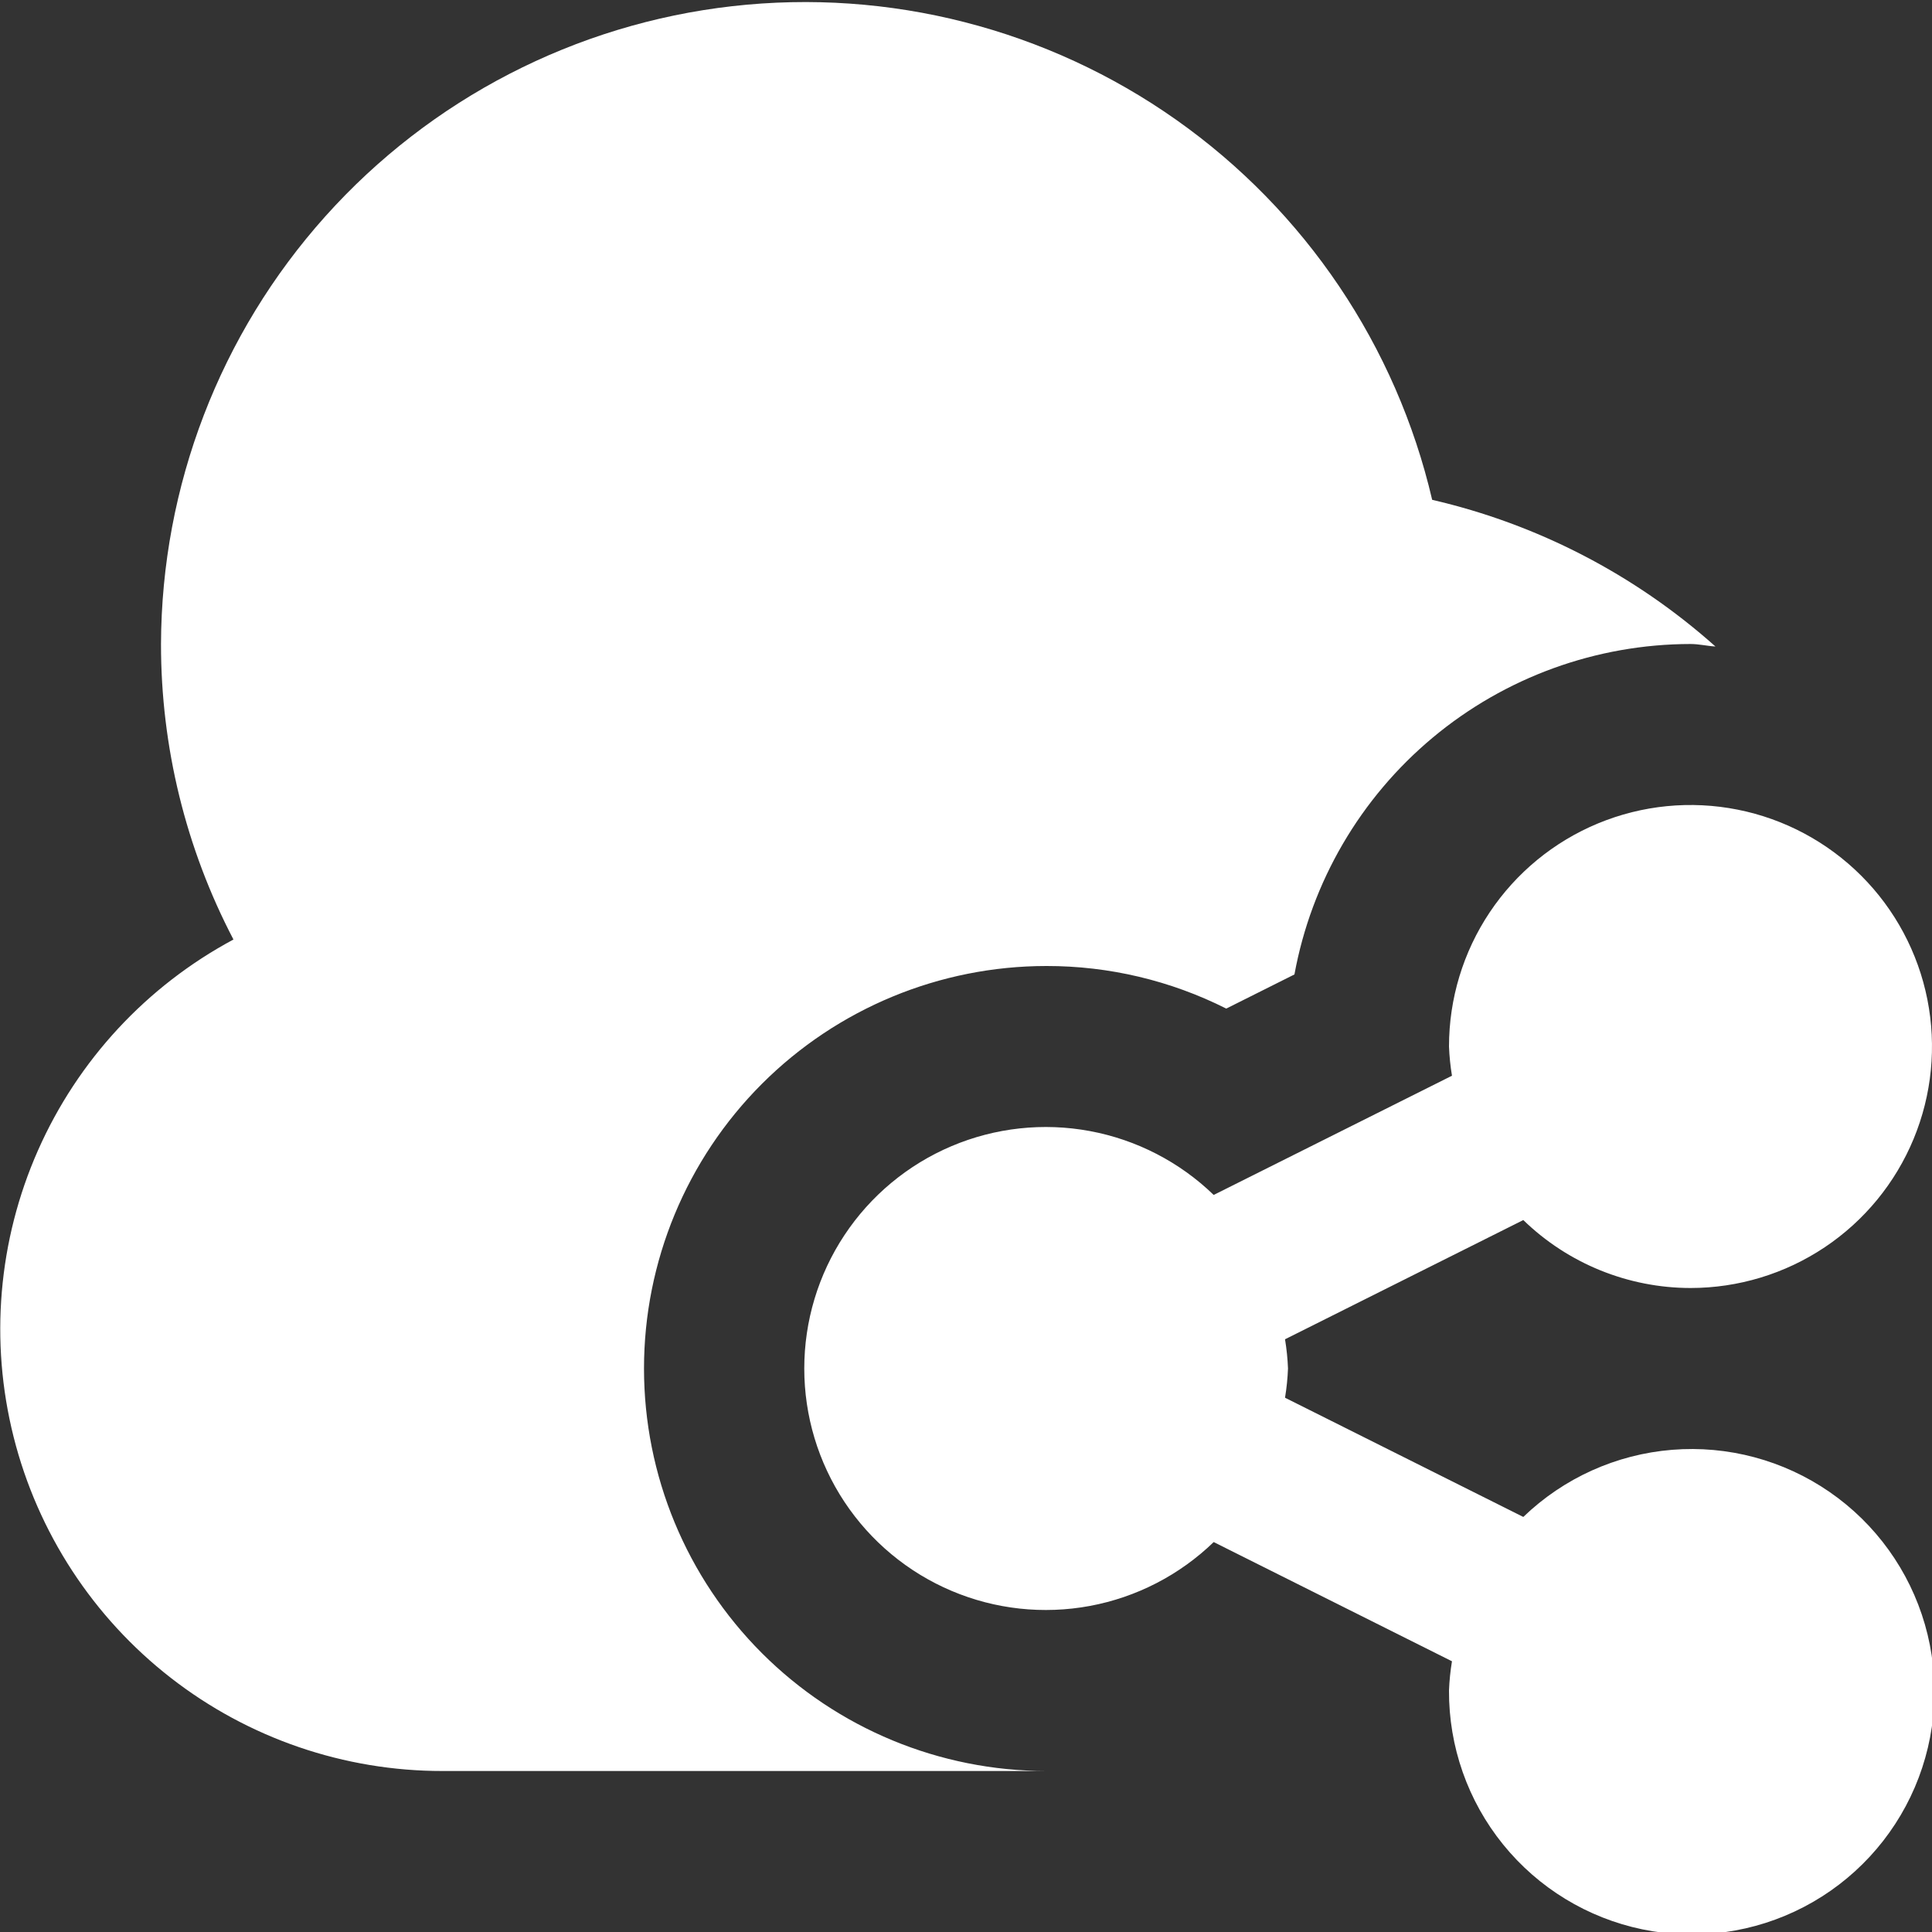 <?xml version="1.0" encoding="UTF-8"?> <svg xmlns="http://www.w3.org/2000/svg" width="512" height="512" viewBox="0 0 512 512" fill="none"><rect x="0" y="0" width="512" height="512" fill="#333333" stroke="none"/><g clip-path="url(#clip0_666_59)"><path d="M277.333 469.334H117.333C91.221 469.366 65.847 460.672 45.242 444.632C24.637 428.592 9.983 406.126 3.609 380.803C-2.765 355.481 -0.494 328.754 10.061 304.871C20.616 280.987 38.851 261.315 61.867 248.982C49.234 224.811 42.646 197.94 42.667 170.667C42.8 128.828 58.298 88.495 86.216 57.332C114.133 26.169 152.526 6.347 194.099 1.632C235.672 -3.084 277.528 7.637 311.716 31.756C345.904 55.875 370.041 91.712 379.541 132.459C407.435 138.898 433.255 152.267 454.613 171.328C452.373 171.2 450.261 170.667 448 170.667C423.029 170.701 398.859 179.478 379.686 195.475C360.512 211.473 347.547 233.68 343.04 258.24L324.971 267.286C310.194 259.846 293.877 255.981 277.333 256C249.044 256 221.912 267.238 201.909 287.242C181.905 307.246 170.667 334.377 170.667 362.667C170.667 390.957 181.905 418.088 201.909 438.092C221.912 458.096 249.044 469.334 277.333 469.334ZM448 341.334C460.658 341.334 473.032 337.58 483.556 330.548C494.081 323.515 502.284 313.52 507.128 301.825C511.972 290.131 513.24 277.263 510.77 264.848C508.301 252.433 502.205 241.029 493.255 232.079C484.304 223.128 472.901 217.033 460.486 214.563C448.071 212.094 435.203 213.361 423.508 218.205C411.814 223.049 401.818 231.252 394.786 241.777C387.754 252.302 384 264.676 384 277.334C384.1 279.929 384.364 282.515 384.789 285.078L321.643 316.672C312.61 307.933 301.205 302.046 288.849 299.747C276.493 297.448 263.733 298.837 252.162 303.743C240.59 308.648 230.719 316.851 223.78 327.33C216.84 337.809 213.14 350.099 213.14 362.667C213.14 375.235 216.84 387.525 223.78 398.004C230.719 408.483 240.59 416.686 252.162 421.591C263.733 426.497 276.493 427.886 288.849 425.587C301.205 423.287 312.61 417.401 321.643 408.662L384.789 440.256C384.364 442.818 384.1 445.405 384 448C383.925 462.843 388.987 477.256 398.326 488.793C407.665 500.33 420.707 508.282 435.241 511.3C449.774 514.318 464.904 512.217 478.065 505.352C491.225 498.488 501.607 487.283 507.449 473.637C513.29 459.992 514.233 444.746 510.116 430.485C505.999 416.224 497.077 403.825 484.862 395.392C472.646 386.959 457.891 383.011 443.096 384.216C428.302 385.421 414.38 391.707 403.691 402.006L340.544 370.411C340.969 367.849 341.233 365.262 341.333 362.667C341.233 360.072 340.969 357.485 340.544 354.923L403.691 323.328C415.561 334.857 431.452 341.315 448 341.334Z" fill="white"></path></g><defs><clipPath id="clip0_666_59"><rect width="512" height="512" fill="white"></rect></clipPath></defs></svg> 